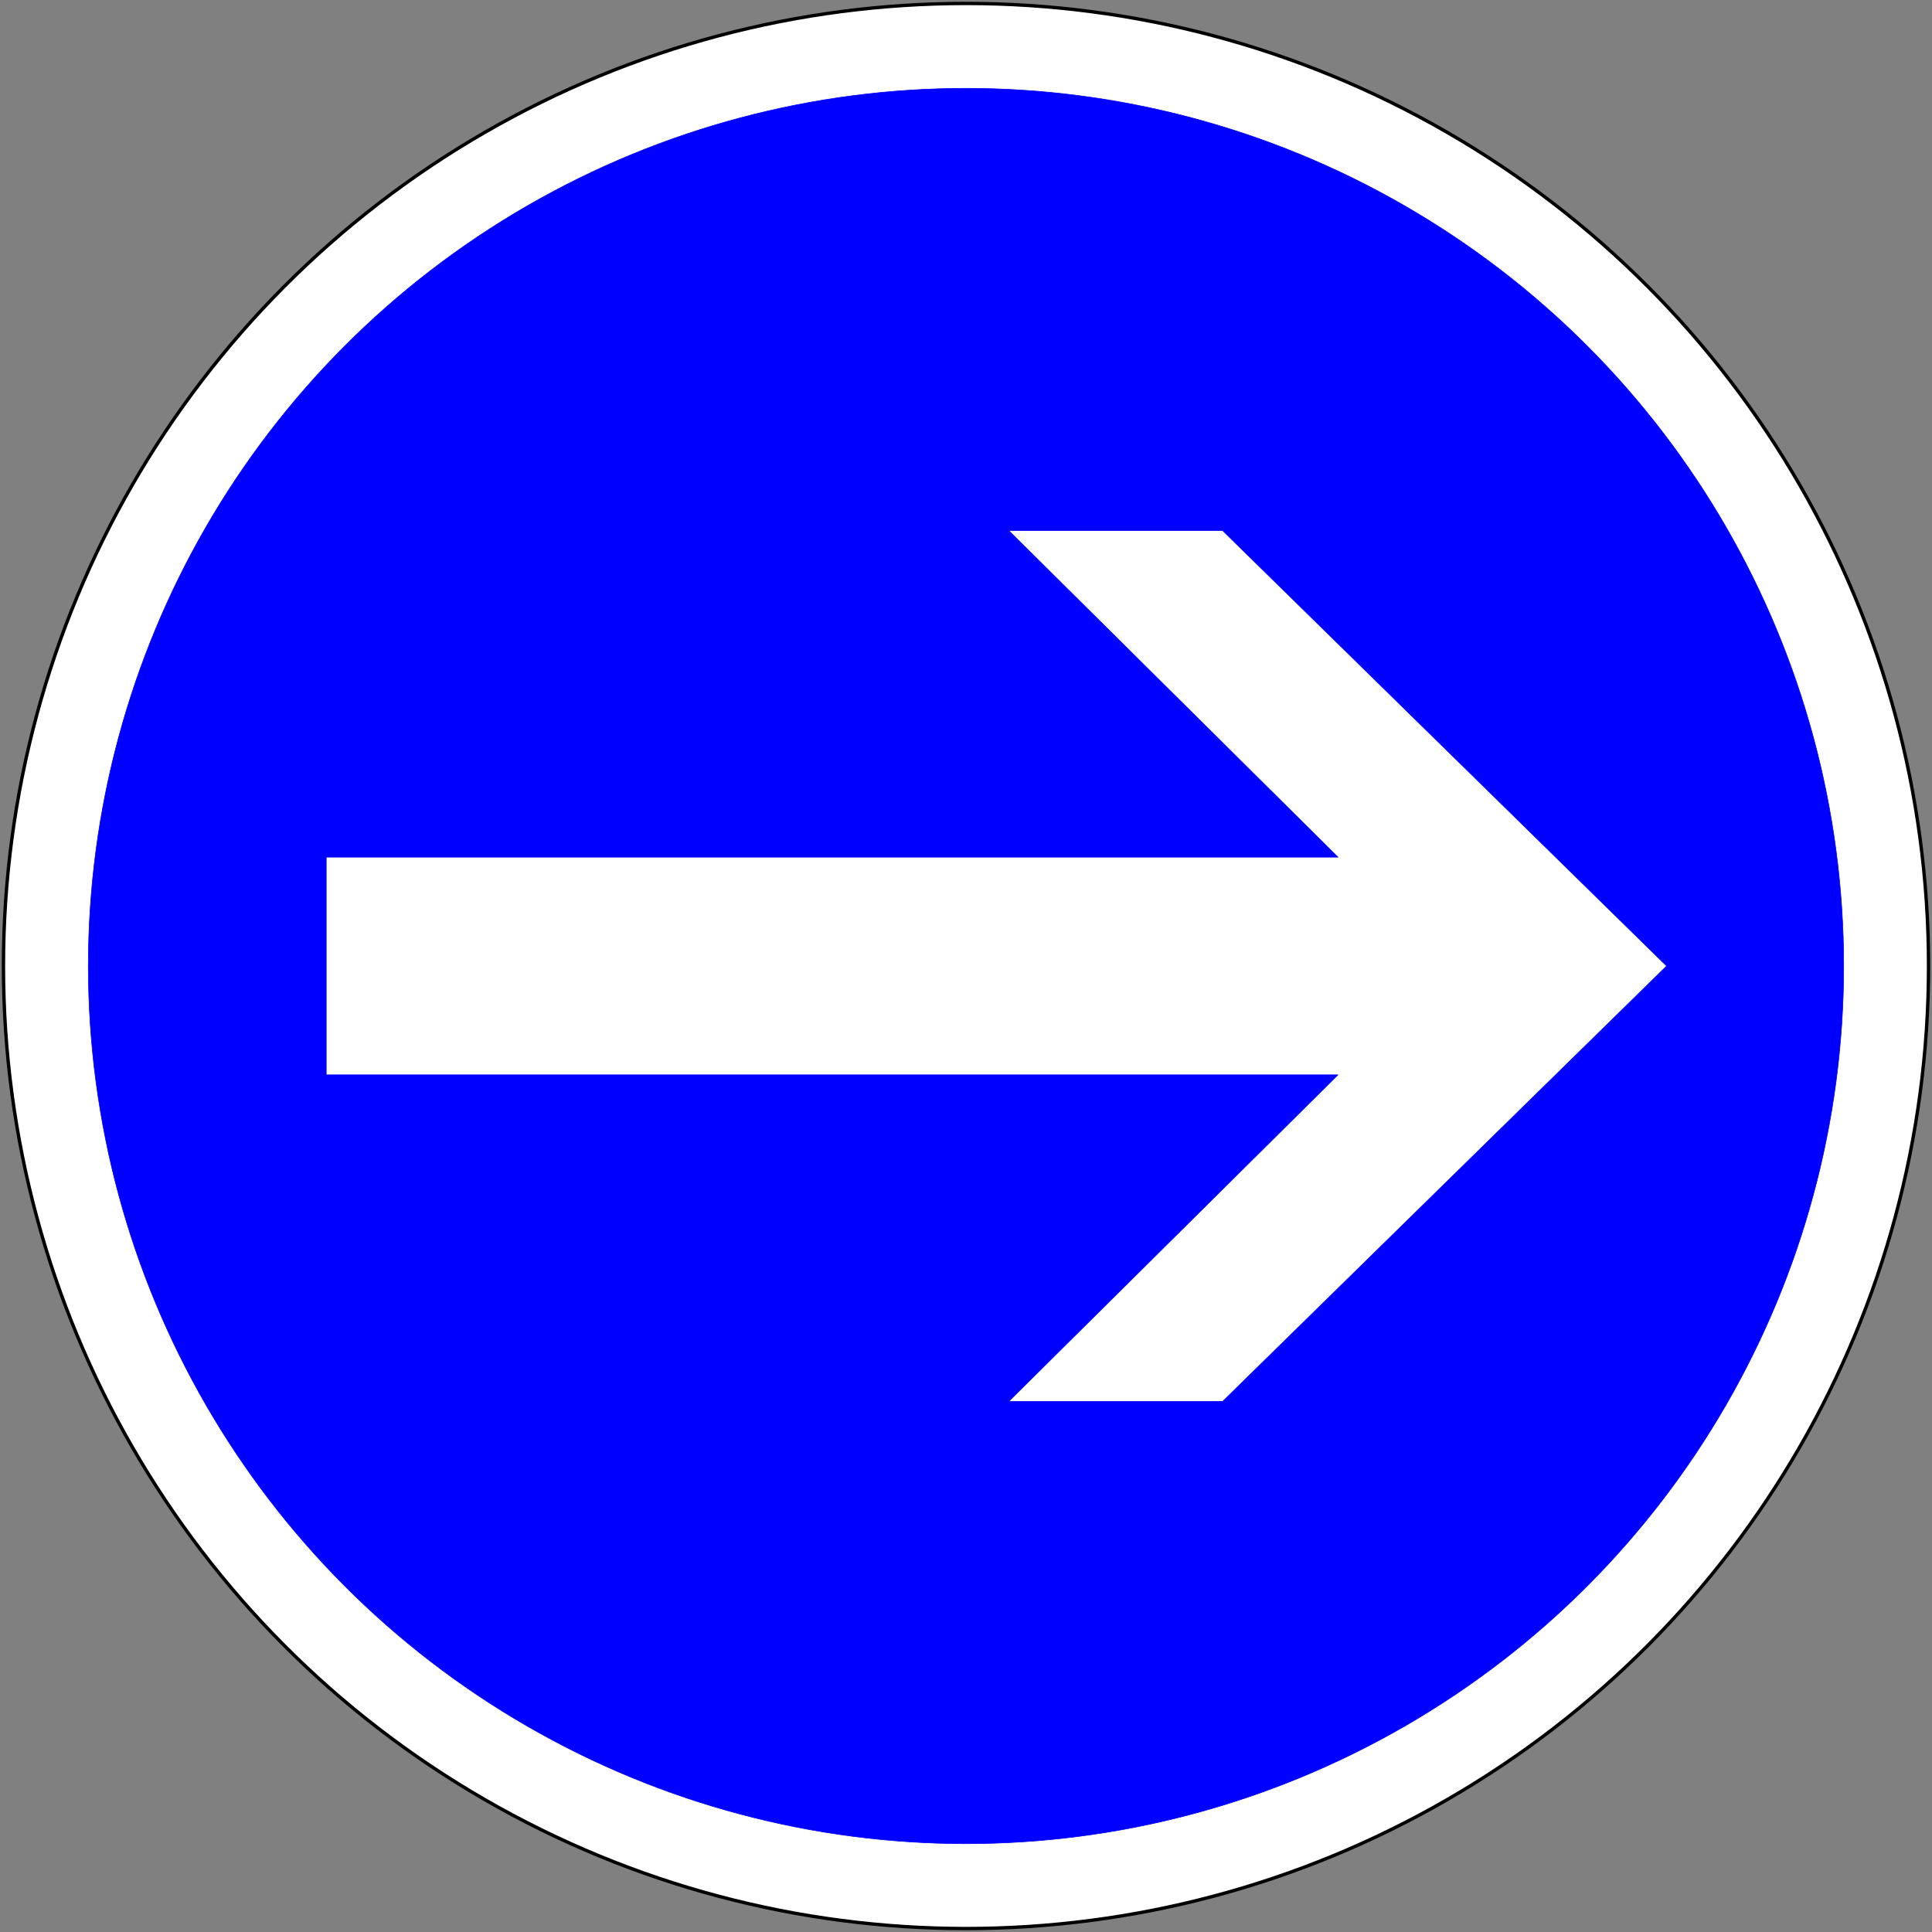 <?xml version="1.0" encoding="utf-8"?>
<!-- Generator: Adobe Illustrator 13.0.0, SVG Export Plug-In . SVG Version: 6.00 Build 14948)  -->
<!DOCTYPE svg PUBLIC "-//W3C//DTD SVG 1.1//EN" "http://www.w3.org/Graphics/SVG/1.1/DTD/svg11.dtd">
<svg version="1.1" id="Layer_1" xmlns="http://www.w3.org/2000/svg" xmlns:xlink="http://www.w3.org/1999/xlink" x="0px" y="0px"
	 width="576px" height="576px" viewBox="-0.943 -0.943 576 576" enable-background="new -0.943 -0.943 576 576"
	 xml:space="preserve">
<rect x="-0.943" y="-0.943" width="576" height="576" fill="#808080" stroke="none"/>
<circle fill="#FFFFFF" stroke="#000000" stroke-linecap="round" stroke-linejoin="round" cx="287.057" cy="287.057" r="286.969"/>
<circle fill="#0000FF" stroke="#0000FF" stroke-width="0.176" stroke-linecap="round" stroke-linejoin="round" cx="287.057" cy="287.057" r="261.666"/>
<polygon fill="#FFFFFF" stroke="#0000FF" stroke-width="0.176" stroke-linecap="round" stroke-linejoin="round" points="
	495.93,287.057 363.582,416.855 299.821,416.855 397.965,319.508 96.317,319.508 96.317,297.045 96.317,277.069 96.317,254.606 
	397.965,254.606 299.821,157.26 363.582,157.26 "/>
</svg>
